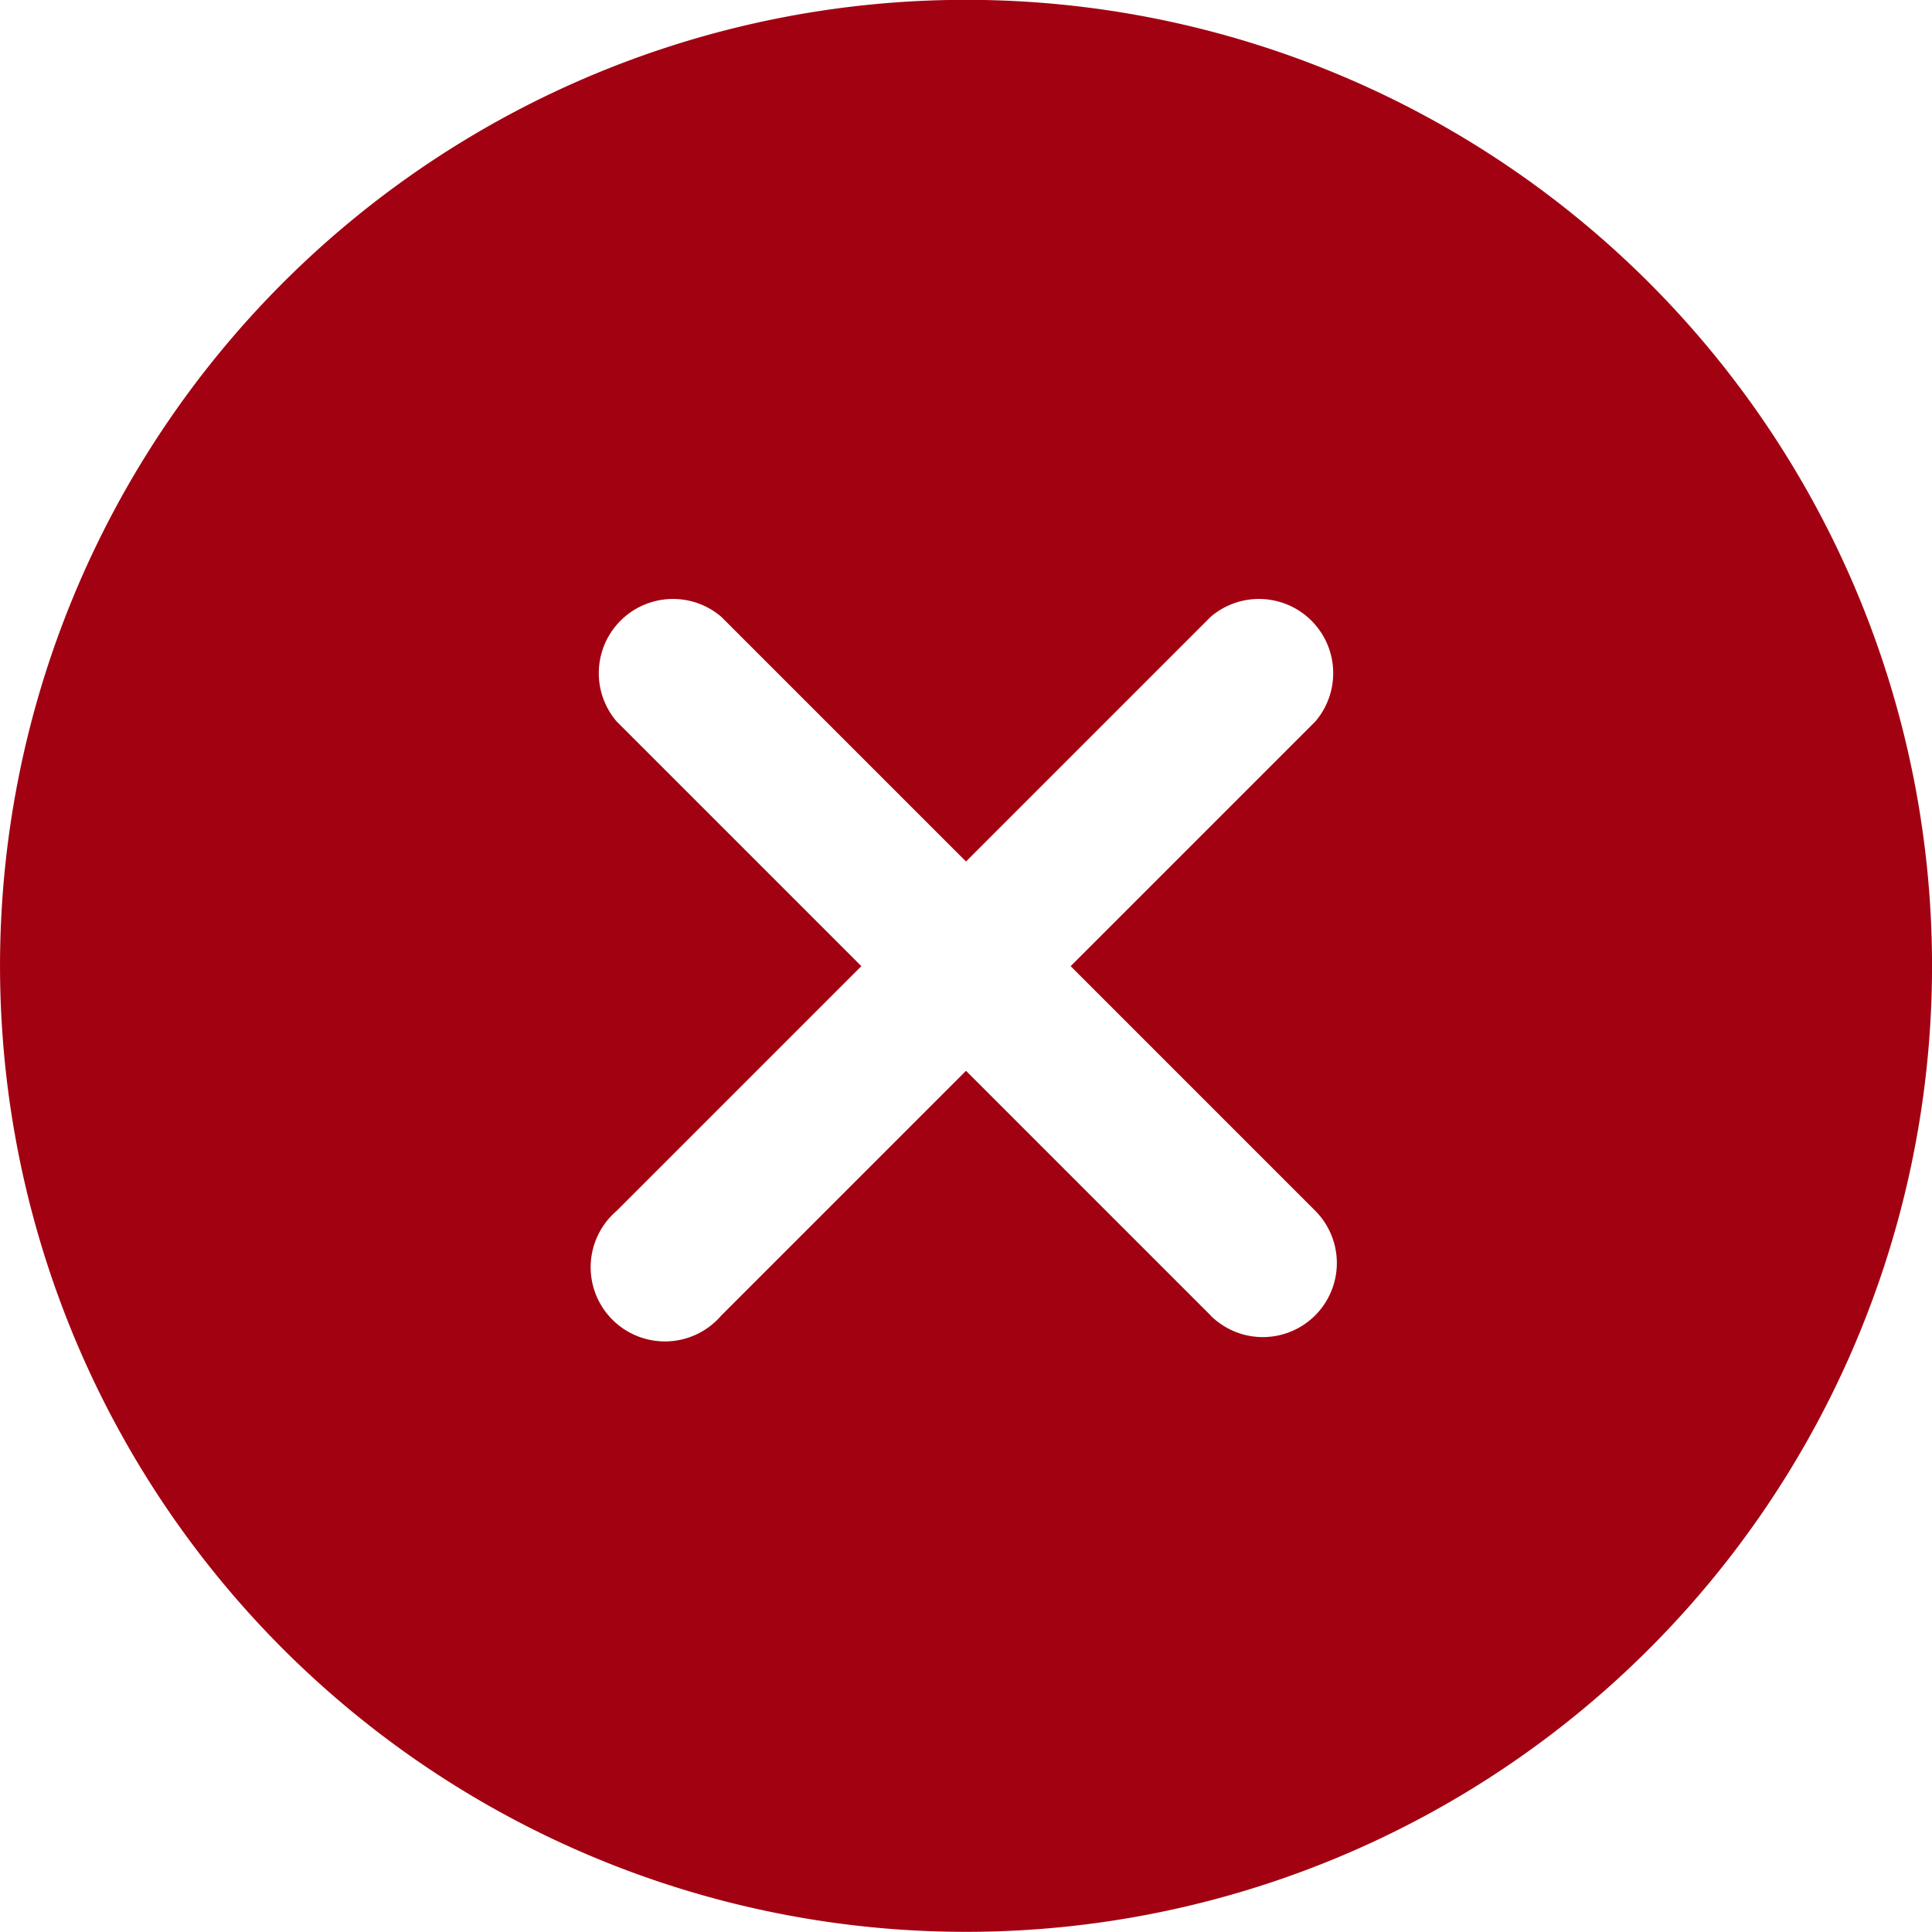 <svg xmlns="http://www.w3.org/2000/svg" width="24" height="24" viewBox="0 0 24 24">
  <path id="Path_40092" data-name="Path 40092"
    d="M353.621,113.6a12,12,0,1,0,8.485,3.514A12,12,0,0,0,353.621,113.6Zm3.04,16.344-3.04-3.04-3.04,3.04a.922.922,0,0,1-.665.321.923.923,0,0,1-.687-.269.922.922,0,0,1-.27-.688.923.923,0,0,1,.322-.664l3.04-3.04-3.04-3.04a.922.922,0,0,1,1.3-1.3l3.04,3.04,3.04-3.04a.922.922,0,0,1,1.3,1.3l-3.04,3.04,3.04,3.04a.92.92,0,0,1-1,1.5A.941.941,0,0,1,356.661,129.946Z"
    transform="translate(-341.621 -113.602)" fill="#a20111" />
</svg>
